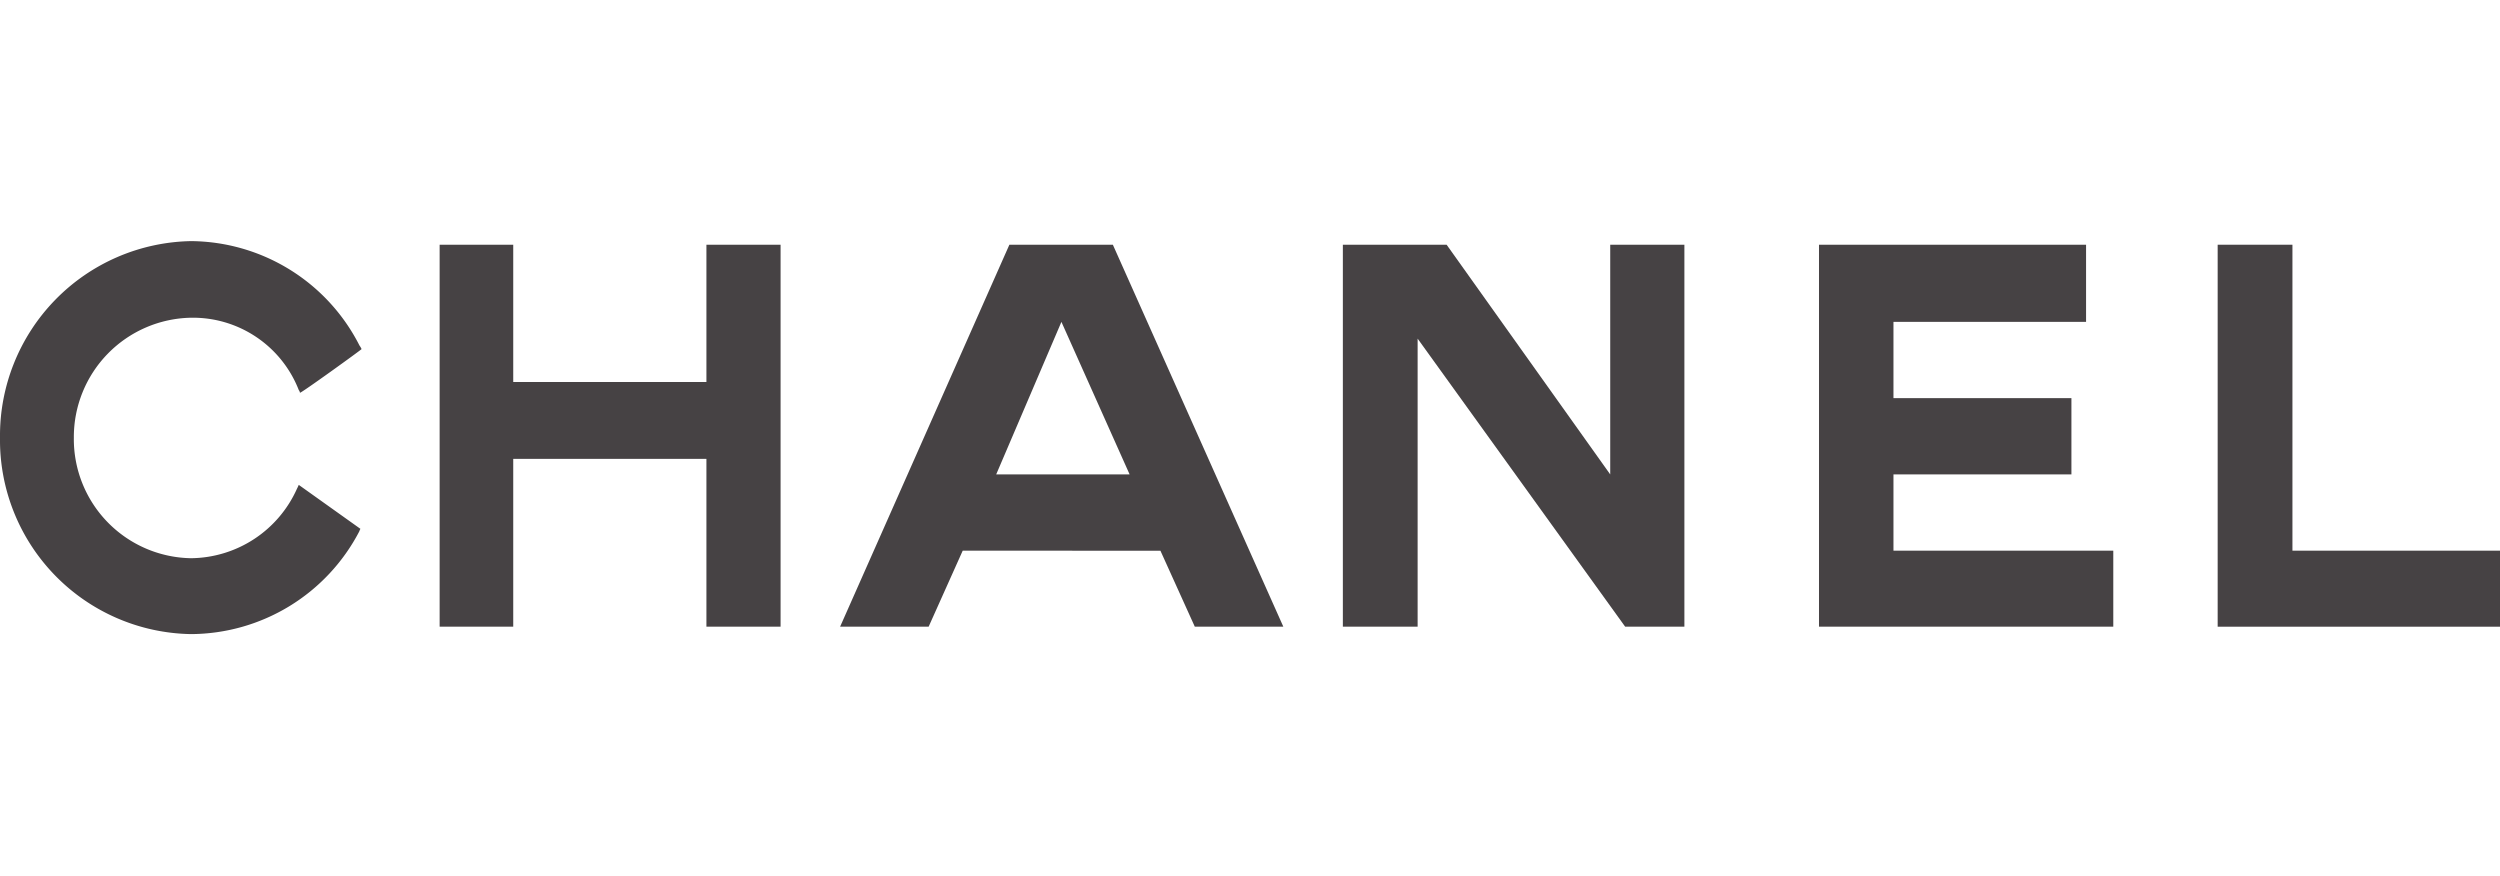 <?xml version="1.0" encoding="UTF-8"?> <svg xmlns="http://www.w3.org/2000/svg" xmlns:xlink="http://www.w3.org/1999/xlink" width="197" height="69" viewBox="0 0 197 69"><defs><clipPath id="clip-CHANEL"><rect width="197" height="69"></rect></clipPath></defs><g id="CHANEL" clip-path="url(#clip-CHANEL)"><g id="g2452" transform="translate(-95.77 -116.002)"><g id="g2414" transform="translate(95.77 135.002)"><g id="g2438" transform="translate(0 0)"><g id="g4" transform="translate(0 0)"><path id="path6" d="M28.4,22.672a1.678,1.678,0,0,0-.094.212,15.037,15.037,0,0,1-13.245,8.083A15.3,15.3,0,0,1,0,15.484,15.333,15.333,0,0,1,15.059,0,15.013,15.013,0,0,1,28.327,8.225a1.5,1.5,0,0,1,.165.282c.024.024-4.808,3.512-4.855,3.442a.451.451,0,0,0-.094-.212,8.95,8.95,0,0,0-8.485-5.7,9.406,9.406,0,0,0-9.239,9.45,9.388,9.388,0,0,0,9.239,9.5A9.243,9.243,0,0,0,23.4,19.514a3.225,3.225,0,0,0,.142-.306Z" fill="#464244" fill-rule="evenodd"></path></g><g id="g8" transform="translate(34.643 0.284)"><path id="path10" d="M0,0H5.8V10.817H21.023V0h5.844V30.1H21.023V16.874H5.8V30.1H0Z" fill="#464244" fill-rule="evenodd"></path></g><g id="g12" transform="translate(143.337 0.284)"><path id="path14" d="M0,30.1V0H21.045V6.08H5.868v6.01H19.891V18.1H5.868v6.01H23.19V30.1Z" fill="#464244" fill-rule="evenodd"></path></g><g id="g16" transform="translate(174.752 0.284)"><path id="path18" d="M0,30.1V0H5.892V24.109H22.248V30.1Z" fill="#464244" fill-rule="evenodd"></path></g><g id="g20" transform="translate(105.817 0.284)"><path id="path22" d="M5.892,30.1H0V0H8.177L21.069,18.1V0h5.844V30.1H22.247L5.892,7.4Z" fill="#464244" fill-rule="evenodd"></path></g><g id="g24" transform="translate(66.2 0.284)"><path id="path26" d="M17.44,6.08,12.3,18.1H22.814ZM9.662,24.109,6.976,30.1H0L13.339,0h8.154L34.927,30.1H27.951l-2.709-5.987Z" fill="#464244" fill-rule="evenodd"></path></g></g></g></g></g></svg> 